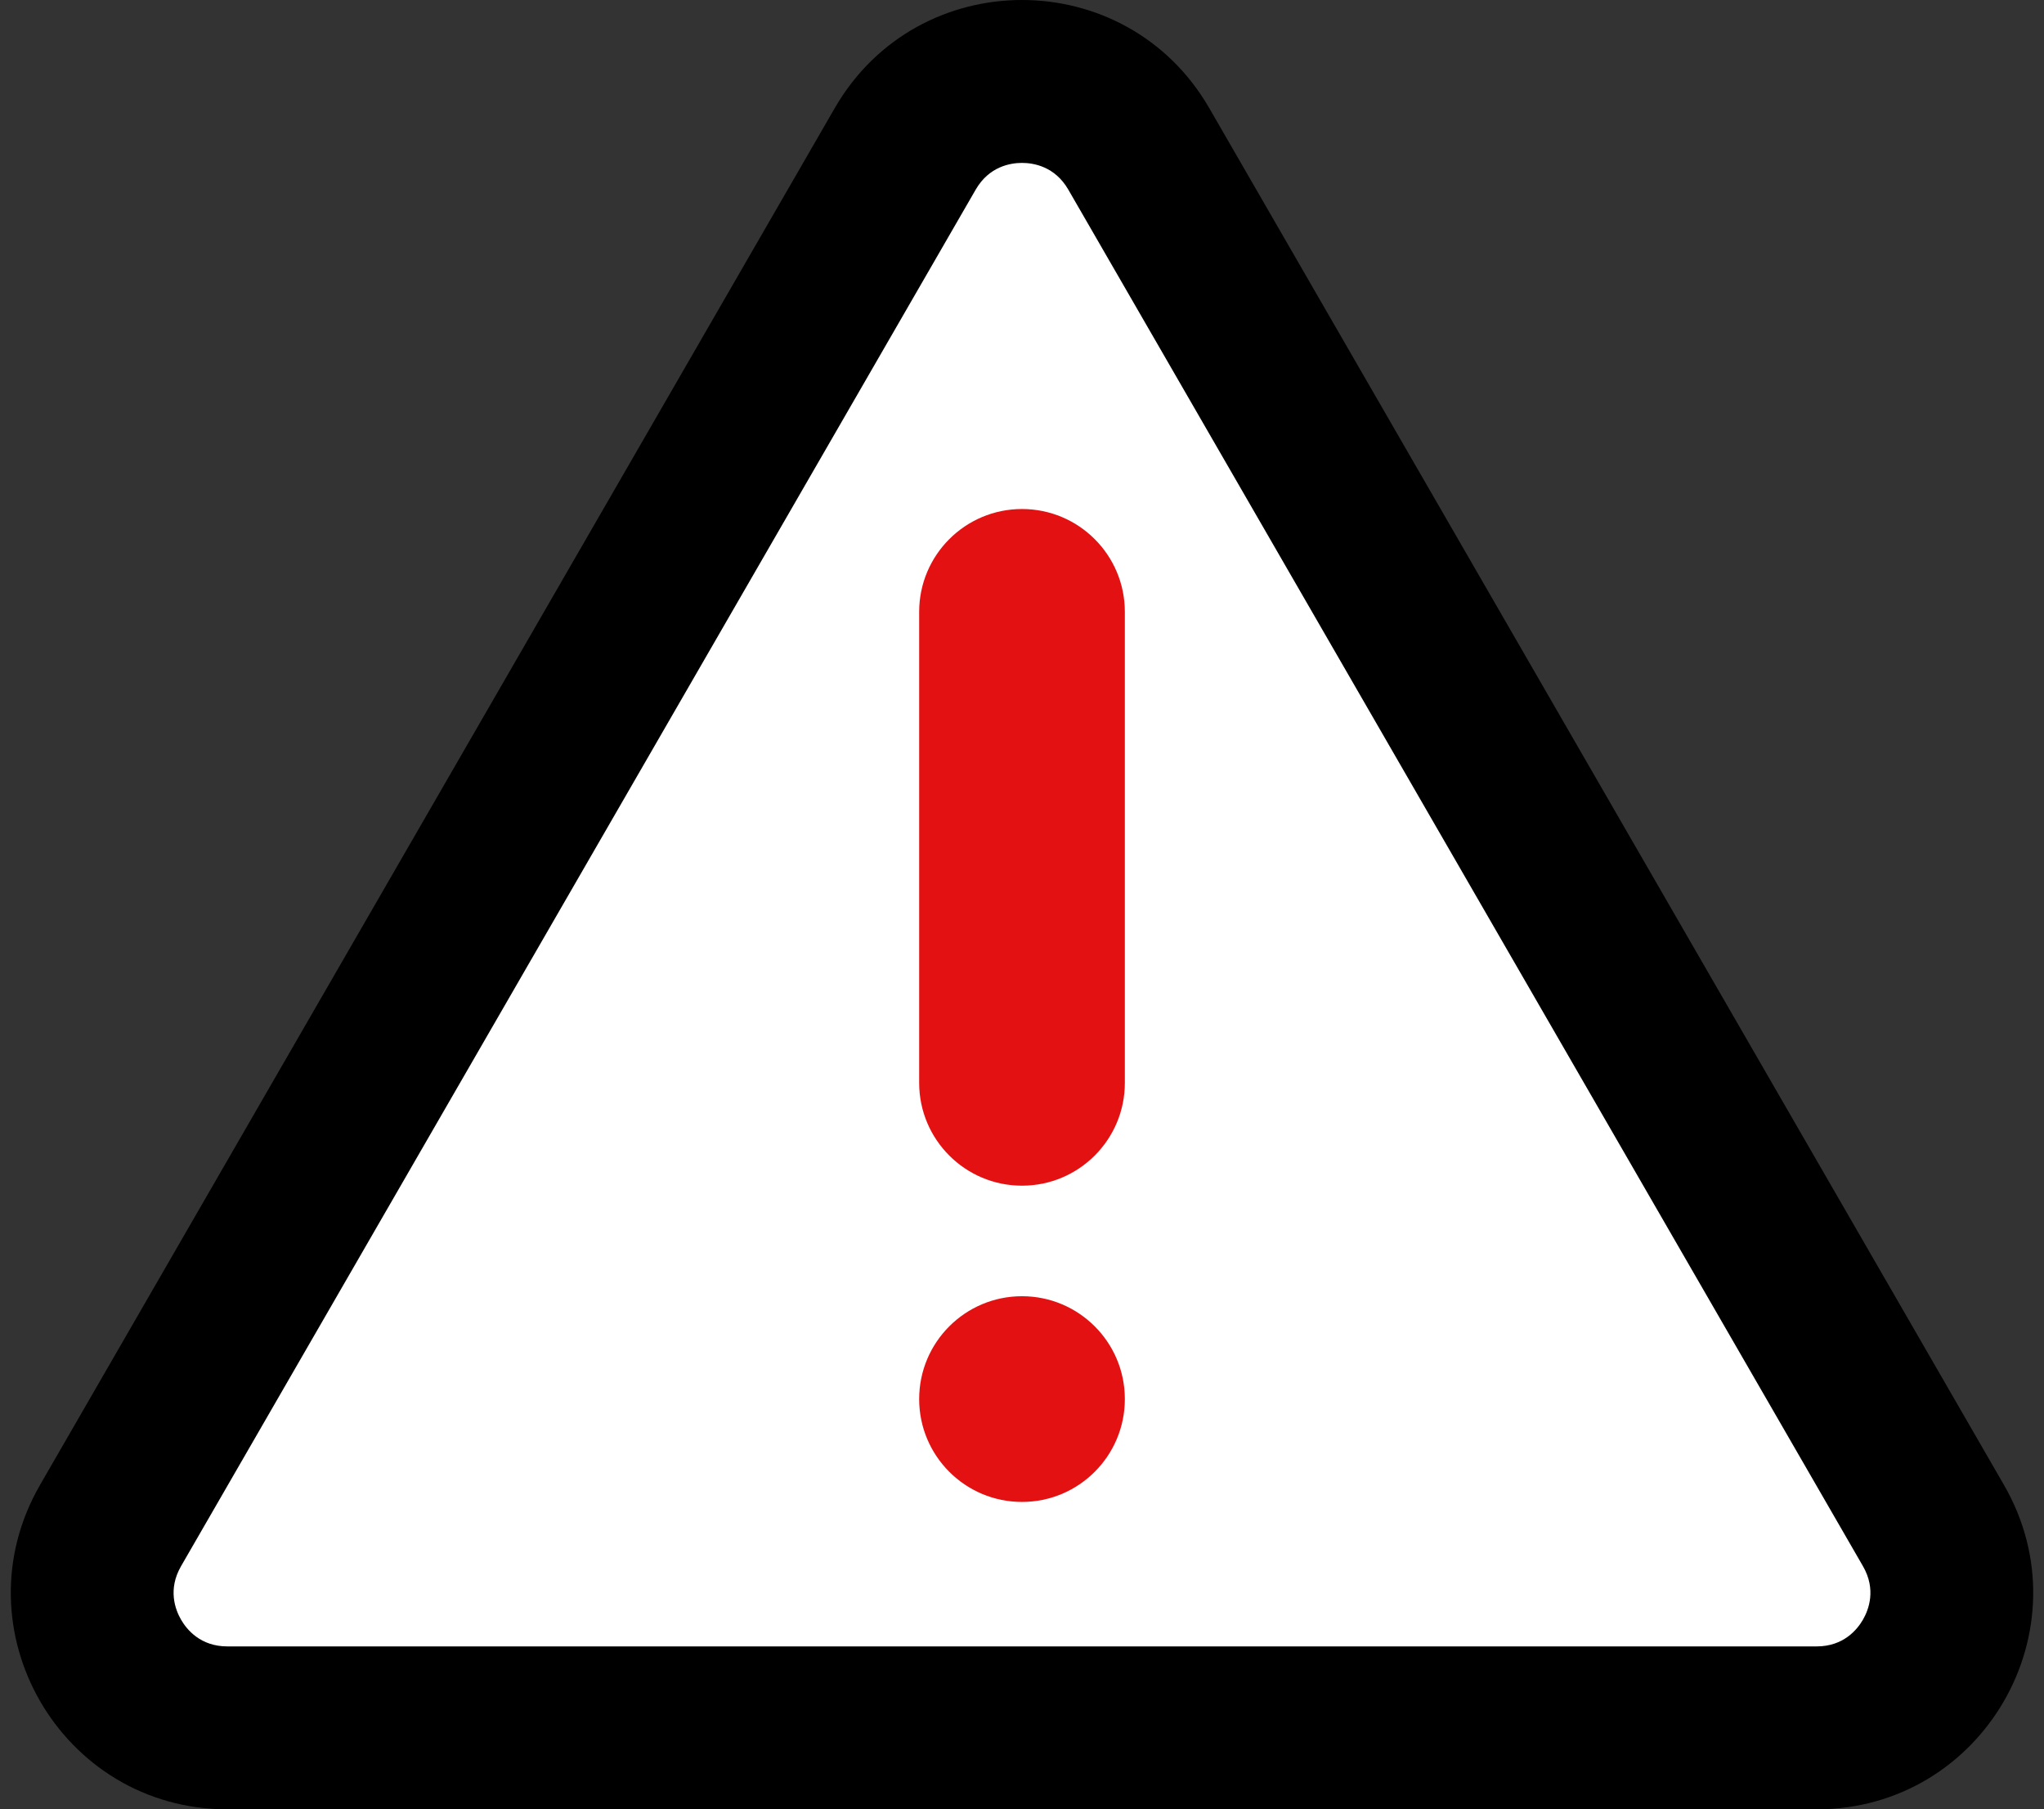 <svg width="113" height="100" viewBox="0 0 113 100" fill="none" xmlns="http://www.w3.org/2000/svg">
<rect x="0" y="0" width="113" height="100" fill="#333333" stroke="none"/>
<path d="M46.146 5.978L2.216 82.067C-2.385 90.037 3.367 100 12.57 100H100.43C109.633 100 115.386 90.037 110.784 82.067L66.854 5.978C62.252 -1.993 50.748 -1.993 46.146 5.978Z" fill="black"/>
<path d="M12.57 90.996C11.085 90.996 10.328 90.07 10.009 89.518C9.69 88.966 9.267 87.847 10.009 86.561L53.939 10.482C54.682 9.196 55.862 9.004 56.5 9.004C57.138 9.004 58.318 9.196 59.061 10.482L102.991 86.561C103.734 87.847 103.31 88.966 102.991 89.518C102.672 90.07 101.916 90.996 100.43 90.996H12.57V90.996Z" fill="white"/>
<path d="M56.5 65.532C53.36 65.532 50.815 62.987 50.815 59.848V33.818C50.815 30.678 53.36 28.133 56.5 28.133C59.64 28.133 62.186 30.678 62.186 33.818V59.848C62.186 62.987 59.64 65.532 56.5 65.532Z" fill="#E41113"/>
<path d="M56.5 83.011C59.64 83.011 62.186 80.466 62.186 77.326C62.186 74.186 59.64 71.641 56.5 71.641C53.36 71.641 50.815 74.186 50.815 77.326C50.815 80.466 53.36 83.011 56.5 83.011Z" fill="#E41113"/>
</svg>